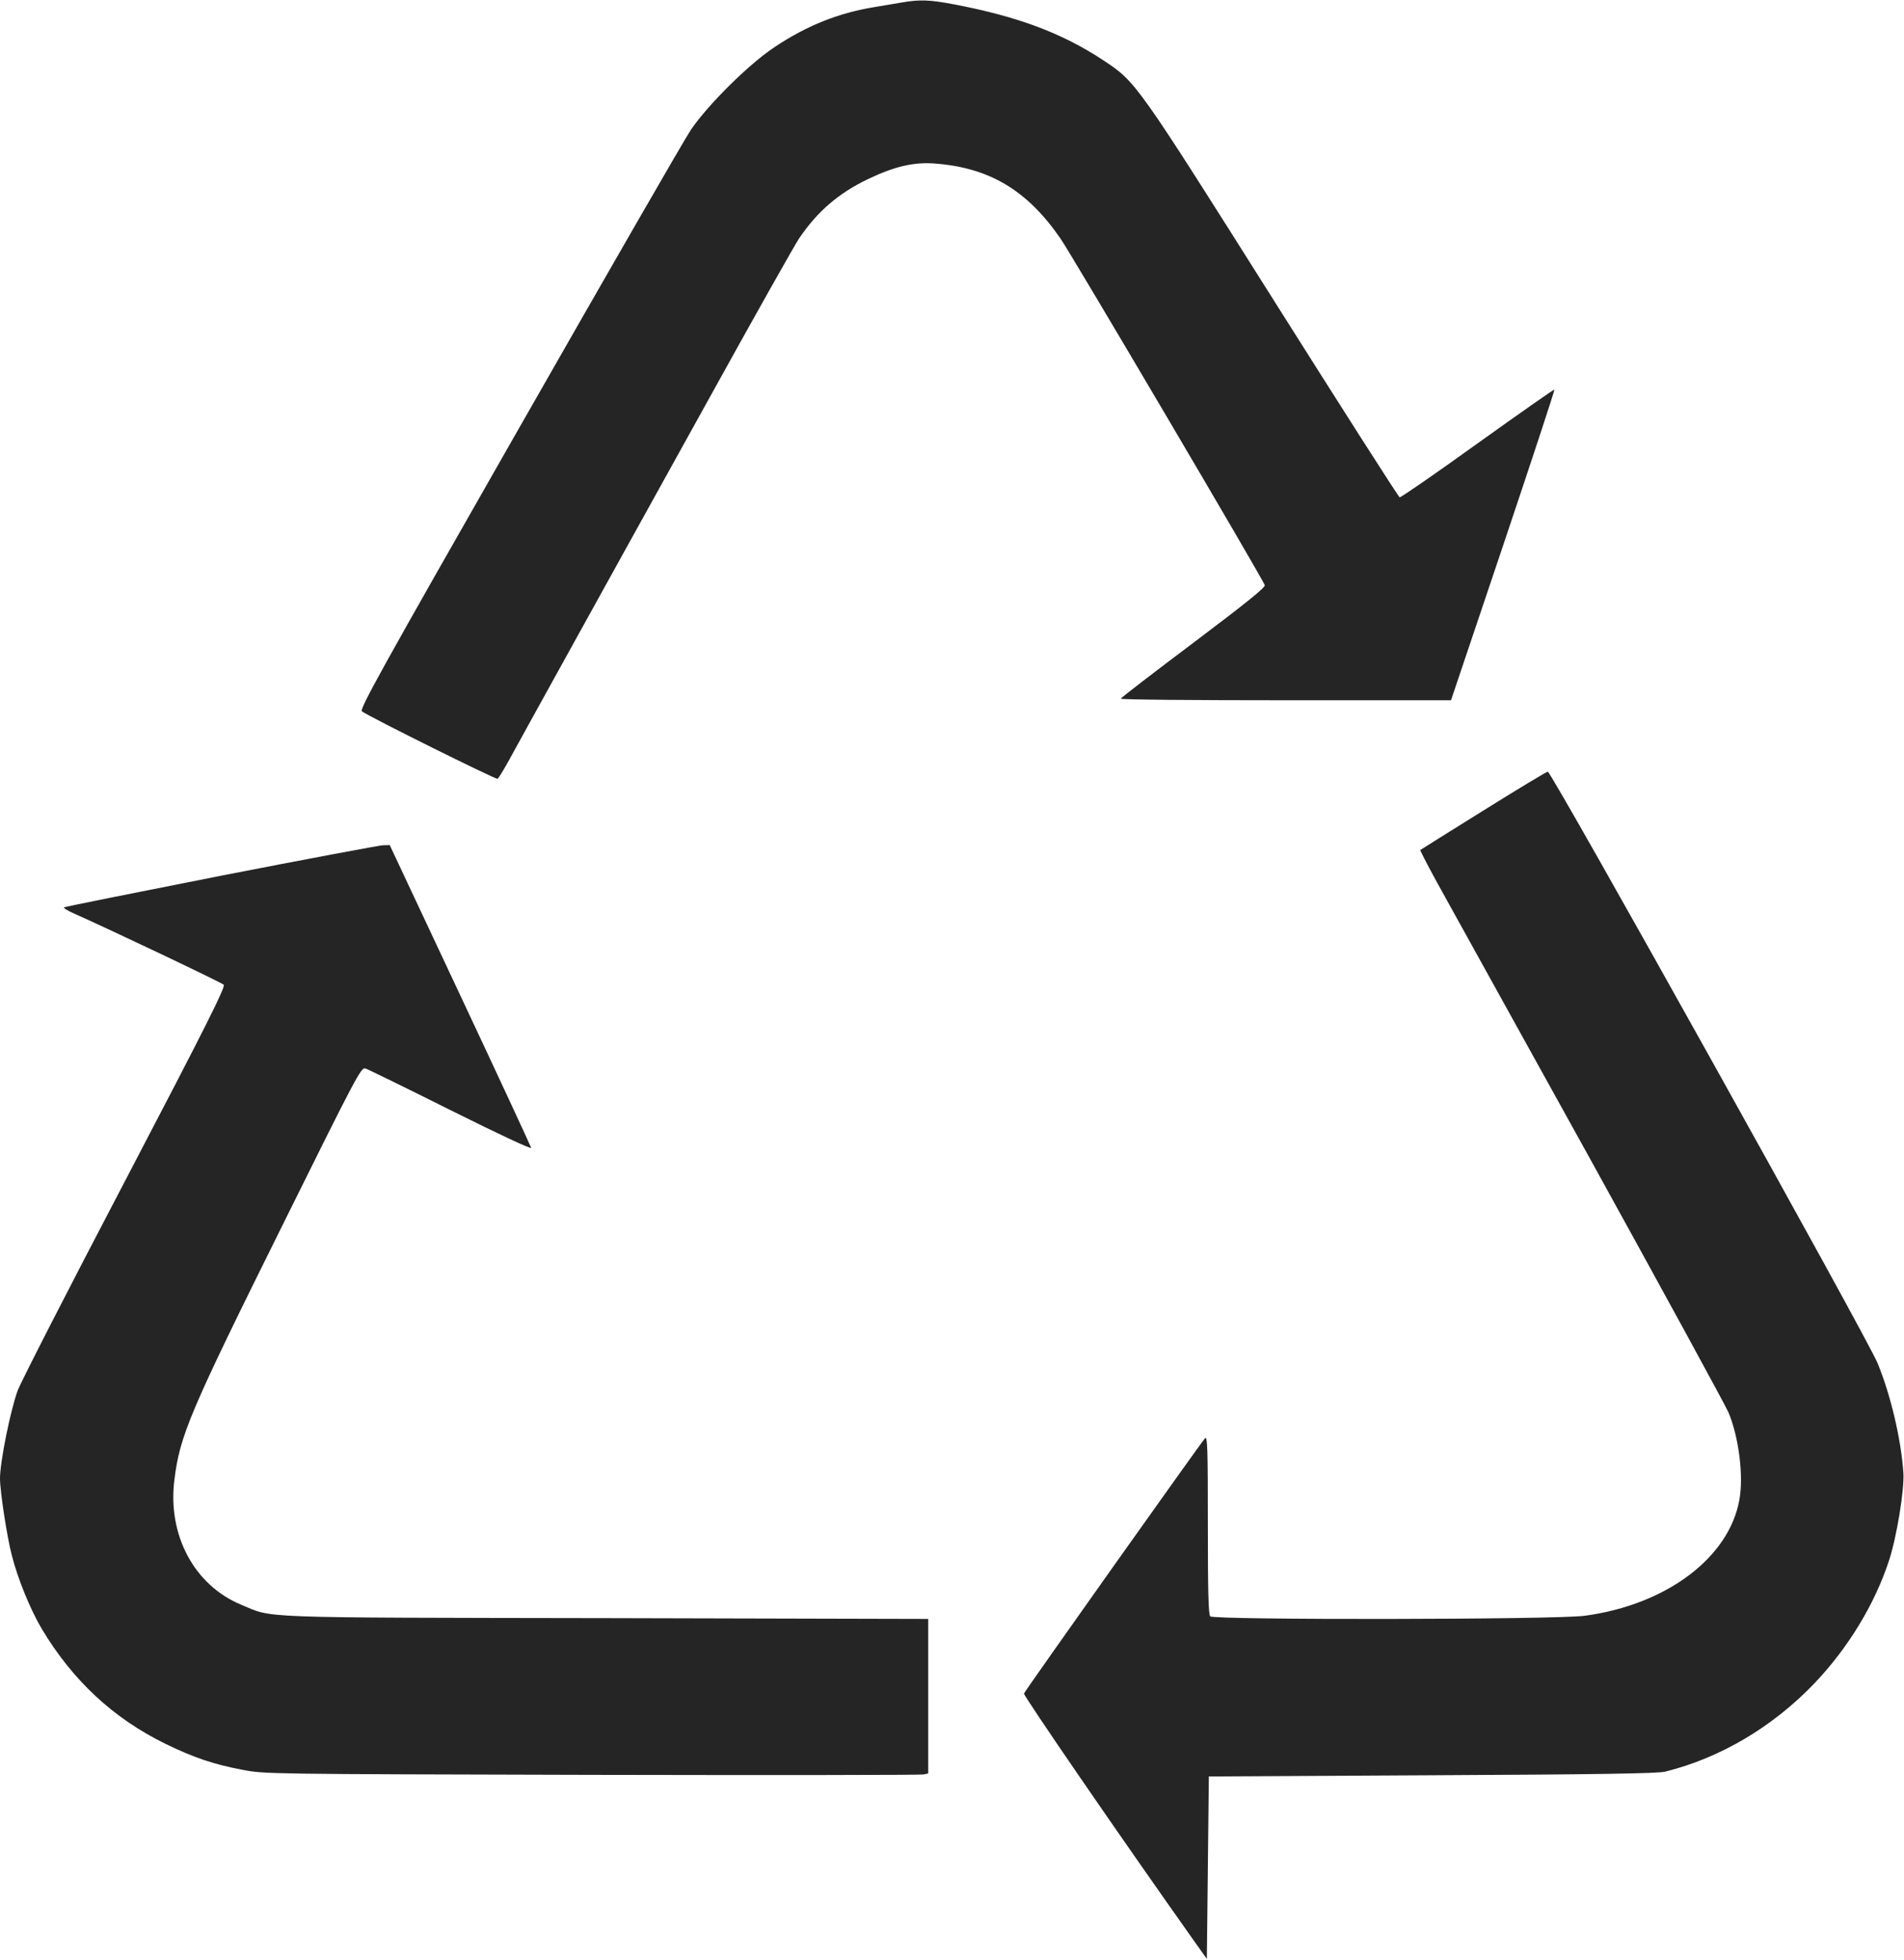 <?xml version="1.0" encoding="UTF-8"?> <svg xmlns="http://www.w3.org/2000/svg" width="960" height="988" viewBox="0 0 960 988" fill="none"> <path d="M455 1.2C452 1.7 445.6 2.8 440.7 3.6C422.6 6.6 406.8 12.9 390.6 23.7C377.7 32.2 357 52.7 348.3 65.5C345 70.4 306 138.2 261.6 216C191.4 339 181.1 357.6 182.5 358.6C186.3 361.4 250.1 393.1 250.9 392.6C251.4 392.2 253.7 388.5 256.1 384.2C258.4 380 273 353.5 288.5 325.5C304 297.4 335.3 241 357.9 200.2C380.5 159.3 400.8 123.3 402.9 120.2C412.1 106.6 422.8 97.4 437.6 90.3C451 83.9 460.5 81.7 470.9 82.4C498.7 84.4 517.9 95.8 534.8 120.4C540.4 128.5 637.1 292.5 637.7 295C638 296.2 628 304.2 601.6 324.1C581.5 339.2 565.1 351.8 565.1 352.2C565 352.7 602.5 353 648.3 353H731.6L757.9 274.9C772.3 232 784 196.6 783.7 196.4C783.5 196.2 766.1 208.4 745 223.5C723.9 238.7 706.2 250.9 705.7 250.7C705.2 250.6 676.5 205.7 642 151C573.3 42.1 572.8 41.3 556.6 30.6C535.7 16.7 512.9 8.2 480.5 2.1C468.8 -0.1 463.8 -0.3 455 1.2Z" fill="#262525"></path> <path d="M747.9 408.6C730.6 419.4 716.3 428.3 716.1 428.5C716 428.7 719.6 435.8 724.2 444.2C728.9 452.6 763.3 514.9 800.8 582.5C838.2 650.2 870 708.5 871.5 712C876.7 724.3 879.2 744.2 877 756C871.8 785.3 840.1 809 799 814.5C784.8 816.5 612.1 816.7 610.2 814.8C609.3 813.9 609 802.3 609 768.6C609 729.9 608.8 723.8 607.6 725C605.6 727.1 516.9 852.1 516.3 853.7C515.9 854.7 564.9 926 601.4 977.5L608.5 987.5L609 941.5L609.5 895.5L722 894.9C806.2 894.5 835.8 894 839.5 893.1C867.4 886.2 893.9 870.5 915 848.4C931.9 830.6 945.3 808.6 952.5 786.5C956.4 774.5 960.2 751 959.7 742.5C958.5 725.4 953.4 703.6 946.7 687.2C941.8 675 782.3 389 780.4 389C779.8 389 765.2 397.8 747.9 408.6Z" fill="#262525"></path> <path d="M111.2 441.5C68.1 450 32.6 457.1 32.3 457.4C31.9 457.7 34.1 459.1 37.1 460.4C56 468.8 111.7 495.3 112.8 496.4C113.8 497.4 104.6 515.9 62.9 595.6C34.7 649.4 10.4 696.9 8.9 701C5.2 711.2 0 737 0 745.3C0 751.6 3.5 774.8 6 784.2C8.9 795.7 15.3 811.4 21 821C36.6 847.1 57.1 866.2 83.5 879.1C97.7 886 107.6 889.4 122.5 892.2C133.4 894.3 135.4 894.3 298.5 894.7C389.2 894.9 464.5 894.8 465.7 894.5L468 894V855V816.1L305.8 815.7C125.9 815.4 138.1 815.8 121.5 808.9C98 799.1 84.5 774 87.9 746.2C90.7 723.6 95.4 712.4 142.4 617.7C179.8 542.2 182.1 537.9 184.2 538.6C185.5 539 204.9 548.5 227.3 559.7C251.4 571.7 268 579.5 267.8 578.6C267.6 577.8 251.5 543.1 232 501.6L196.5 426L193 426.1C191.1 426.2 154.2 433.1 111.2 441.5Z" fill="#262525"></path> </svg> 